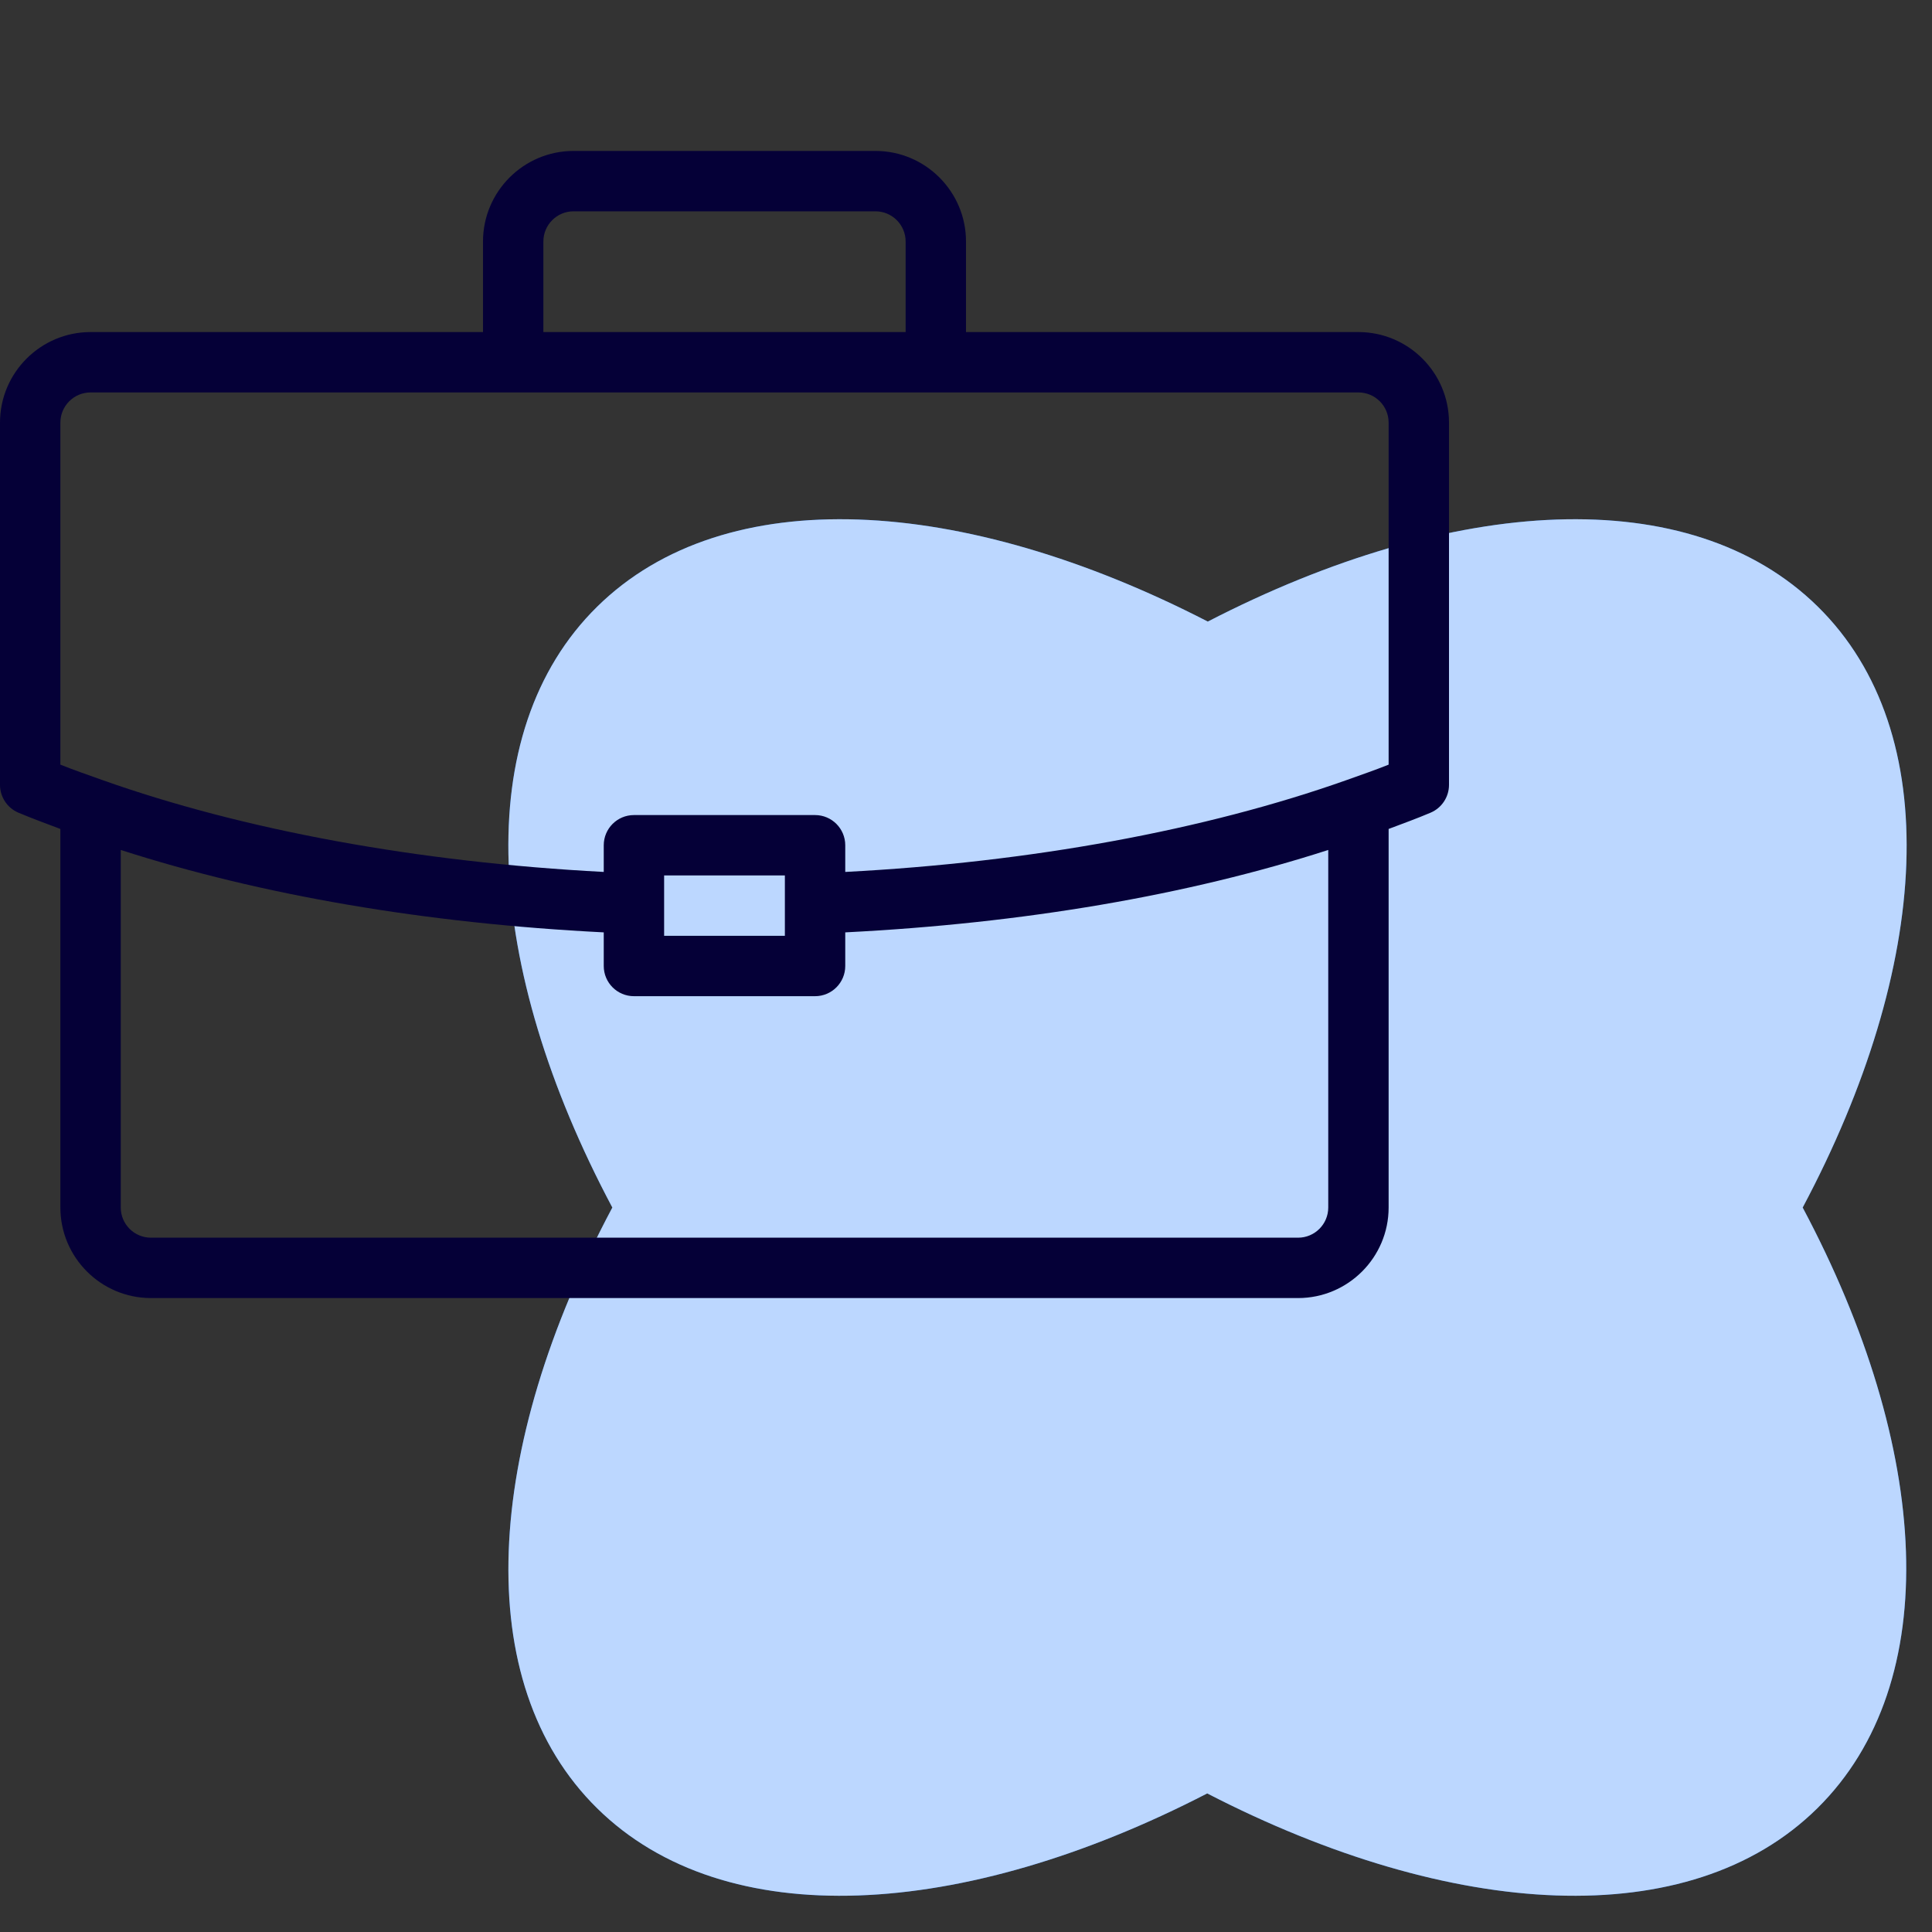 <?xml version="1.0" encoding="UTF-8"?> <svg xmlns="http://www.w3.org/2000/svg" width="96" height="96" viewBox="0 0 96 96" fill="none"><rect x="0" y="0" width="96" height="96" fill="#333333" stroke="none"/> <path fill-rule="evenodd" clip-rule="evenodd" d="M90.328 30.145C83.975 23.889 72.169 24.61 60.015 30.886C47.833 24.61 36.031 23.889 29.674 30.145C23.316 36.4 24.054 48.023 30.427 60.002C24.054 71.981 23.32 83.6 29.674 89.855C36.027 96.111 47.833 95.39 59.986 89.114C72.153 95.39 83.958 96.111 90.299 89.855C96.64 83.6 95.948 71.981 89.574 60.002C95.948 48.023 96.681 36.4 90.328 30.145Z" fill="#1071FF"></path> <path fill-rule="evenodd" clip-rule="evenodd" d="M90.328 30.145C83.975 23.889 72.169 24.61 60.015 30.886C47.833 24.61 36.031 23.889 29.674 30.145C23.316 36.4 24.054 48.023 30.427 60.002C24.054 71.981 23.32 83.6 29.674 89.855C36.027 96.111 47.833 95.39 59.986 89.114C72.153 95.39 83.958 96.111 90.299 89.855C96.64 83.6 95.948 71.981 89.574 60.002C95.948 48.023 96.681 36.4 90.328 30.145Z" fill="white" fill-opacity="0.72"></path> <path fill-rule="evenodd" clip-rule="evenodd" d="M67.5 16.5H48V12C48 9.519 45.981 7.5 43.5 7.5H28.5C26.019 7.5 24 9.519 24 12V16.5H4.5C2.019 16.5 0 18.519 0 21V39C0 39.603 0.363 40.149 0.918 40.383C1.59 40.665 2.298 40.926 3 41.19V60C3 62.481 5.019 64.5 7.5 64.5H64.5C66.981 64.5 69 62.481 69 60V41.19C69.702 40.926 70.41 40.668 71.082 40.383C71.637 40.149 72 39.603 72 39V21C72 18.519 69.981 16.5 67.5 16.5V16.5ZM27 12C27 11.172 27.672 10.5 28.5 10.5H43.5C44.328 10.5 45 11.172 45 12V16.5H27V12V12ZM66 60C66 60.828 65.328 61.5 64.5 61.5H7.5C6.672 61.5 6 60.828 6 60V42.234C12.978 44.481 21.141 45.882 30 46.329V48C30 48.828 30.672 49.5 31.5 49.5H40.5C41.328 49.5 42 48.828 42 48V46.329C50.859 45.882 59.022 44.484 66 42.234V60V60ZM33 46.5V43.5H39V46.5H33V46.5ZM69 37.995C68.331 38.262 67.62 38.508 66.915 38.76V38.76C59.883 41.253 51.219 42.846 42 43.326V42C42 41.172 41.328 40.5 40.5 40.5H31.5C30.672 40.5 30 41.172 30 42V43.326C20.781 42.843 12.114 41.253 5.085 38.76V38.76C4.38 38.508 3.669 38.262 3 37.995V21C3 20.172 3.672 19.5 4.5 19.5H67.5C68.328 19.5 69 20.172 69 21V37.995V37.995Z" fill="#050037"></path> </svg> 